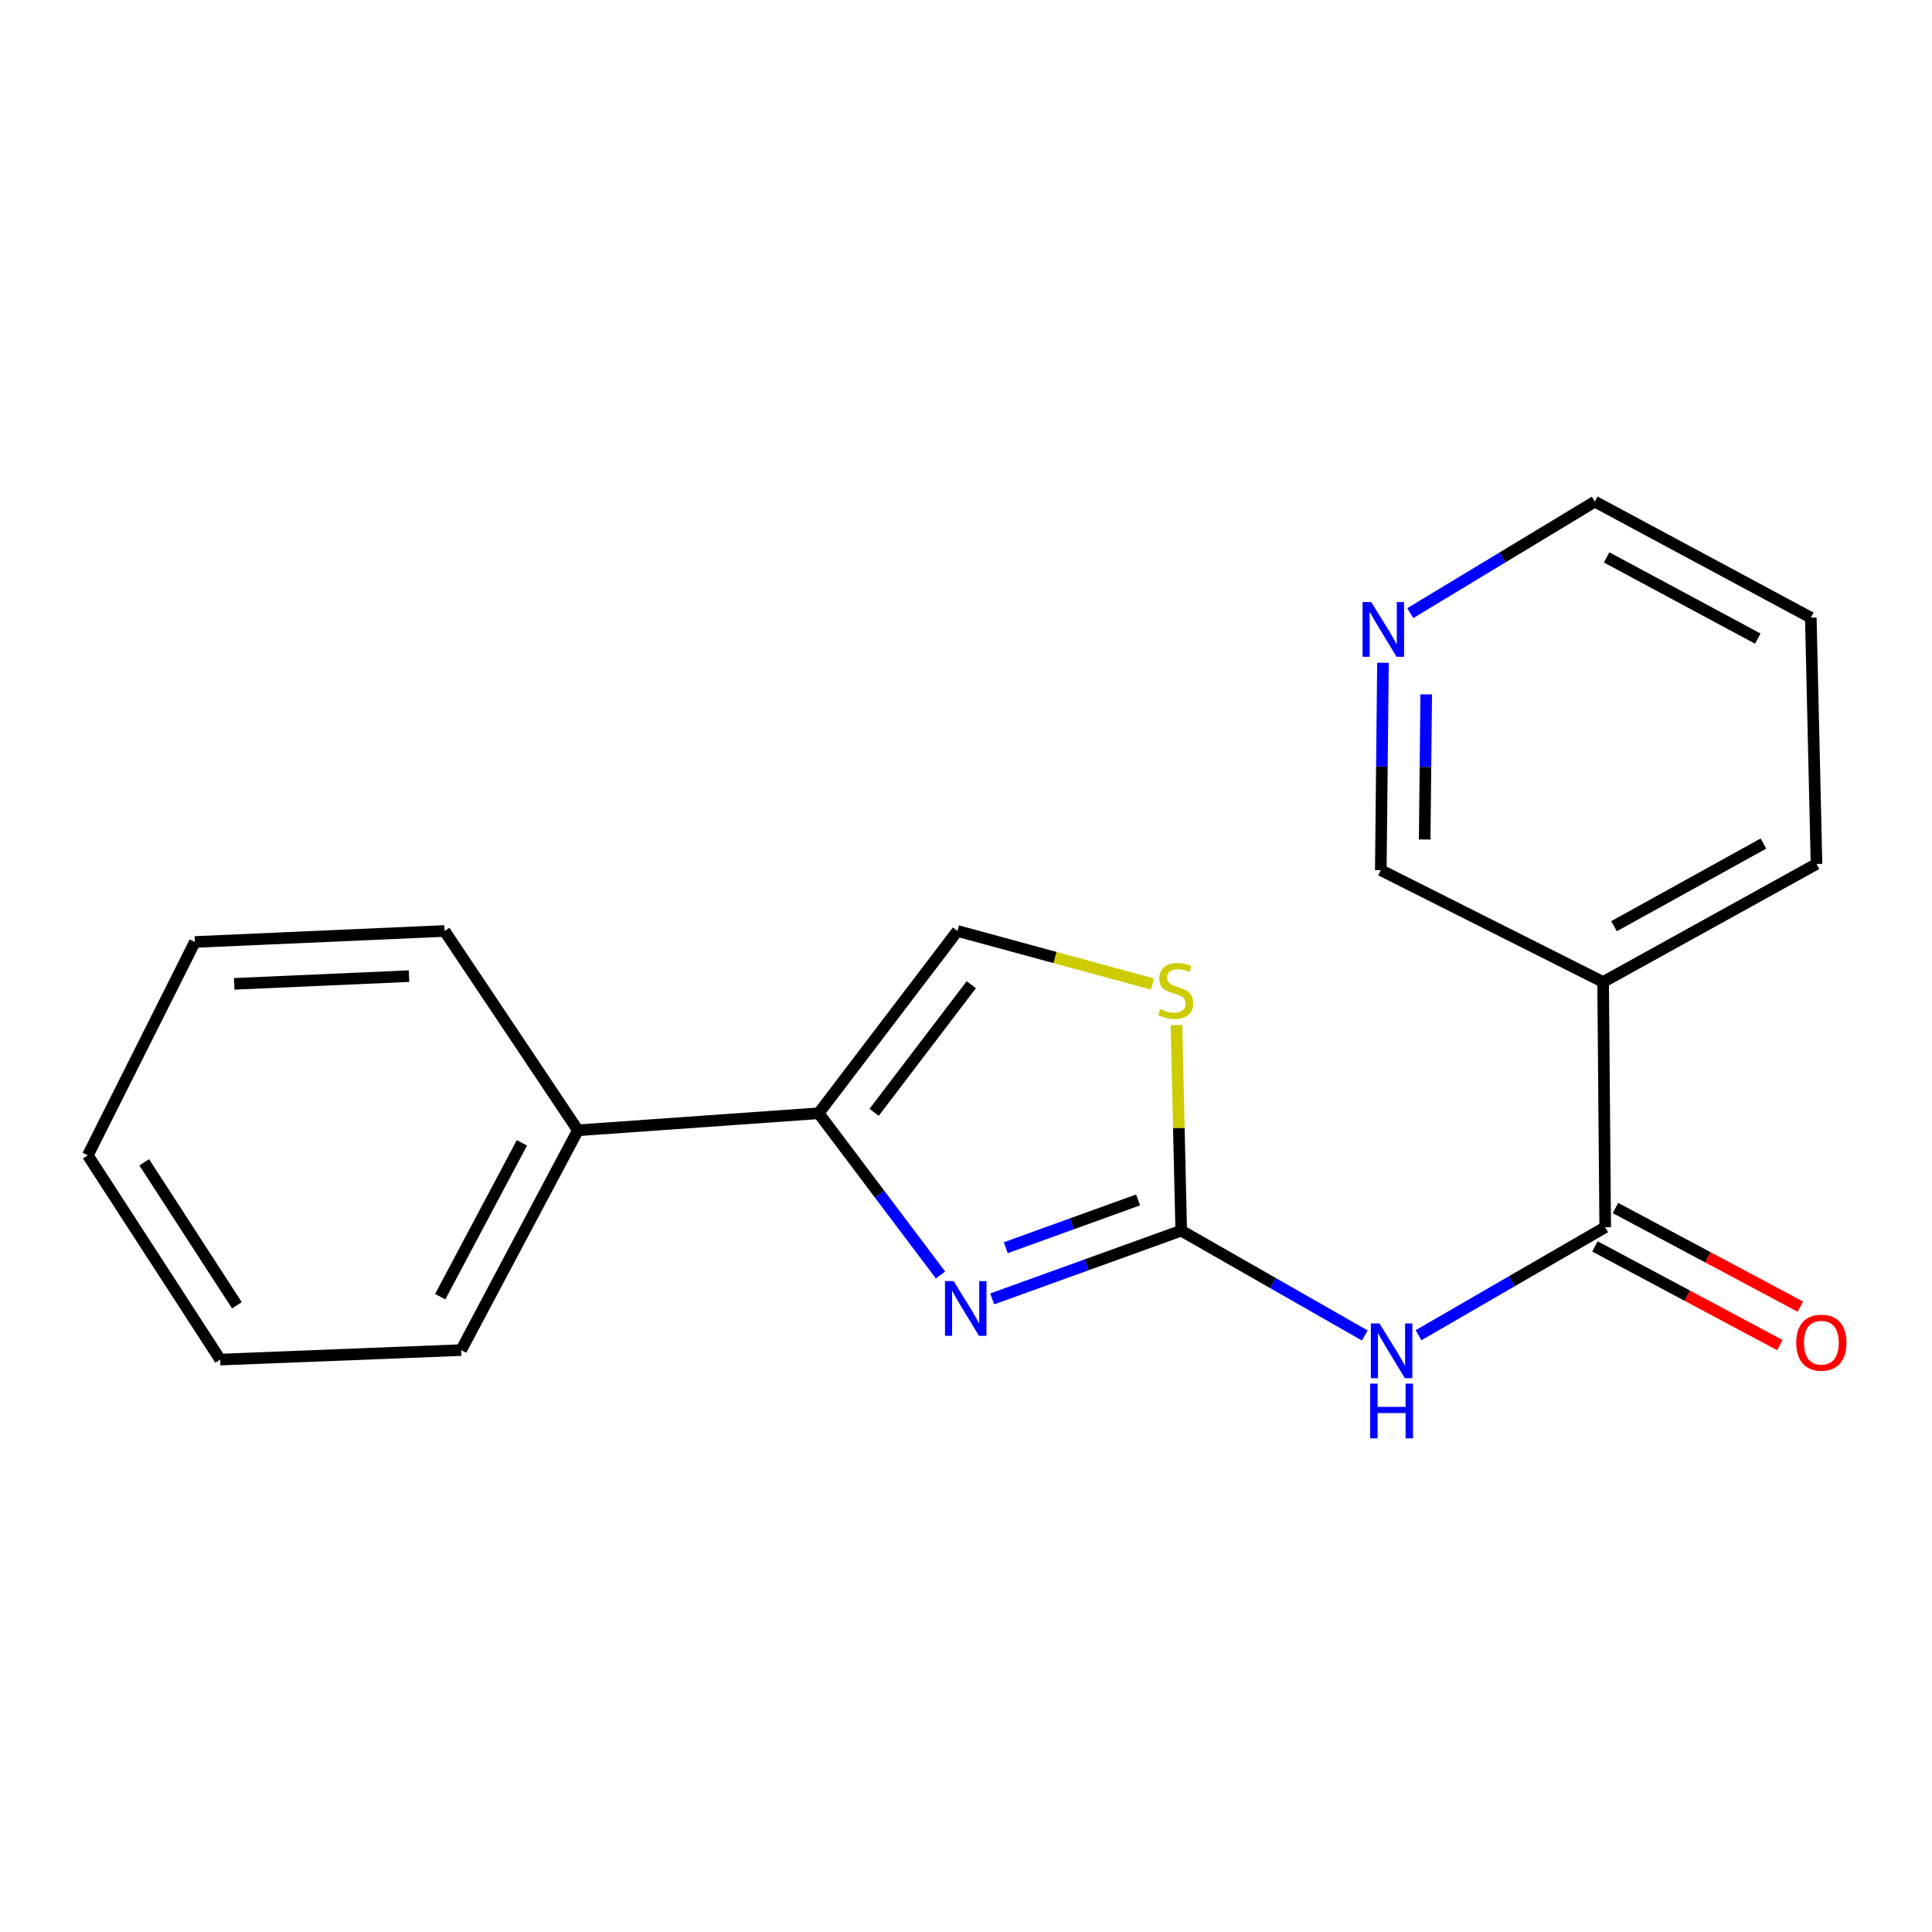 <?xml version='1.0' encoding='iso-8859-1'?>
<svg version='1.1' baseProfile='full'
              xmlns='http://www.w3.org/2000/svg'
                      xmlns:rdkit='http://www.rdkit.org/xml'
                      xmlns:xlink='http://www.w3.org/1999/xlink'
                  xml:space='preserve'
width='1000px' height='1000px' viewBox='0 0 1000 1000'>
<!-- END OF HEADER -->
<rect style='opacity:1.0;fill:#FFFFFF;stroke:none' width='1000' height='1000' x='0' y='0'> </rect>
<path class='bond-0' d='M 611.393,636.984 L 562.482,654.65' style='fill:none;fill-rule:evenodd;stroke:#000000;stroke-width:6px;stroke-linecap:butt;stroke-linejoin:miter;stroke-opacity:1' />
<path class='bond-0' d='M 562.482,654.65 L 513.571,672.316' style='fill:none;fill-rule:evenodd;stroke:#0000FF;stroke-width:6px;stroke-linecap:butt;stroke-linejoin:miter;stroke-opacity:1' />
<path class='bond-0' d='M 589.061,621.078 L 554.823,633.445' style='fill:none;fill-rule:evenodd;stroke:#000000;stroke-width:6px;stroke-linecap:butt;stroke-linejoin:miter;stroke-opacity:1' />
<path class='bond-0' d='M 554.823,633.445 L 520.585,645.811' style='fill:none;fill-rule:evenodd;stroke:#0000FF;stroke-width:6px;stroke-linecap:butt;stroke-linejoin:miter;stroke-opacity:1' />
<path class='bond-1' d='M 611.393,636.984 L 658.904,664.116' style='fill:none;fill-rule:evenodd;stroke:#000000;stroke-width:6px;stroke-linecap:butt;stroke-linejoin:miter;stroke-opacity:1' />
<path class='bond-1' d='M 658.904,664.116 L 706.414,691.249' style='fill:none;fill-rule:evenodd;stroke:#0000FF;stroke-width:6px;stroke-linecap:butt;stroke-linejoin:miter;stroke-opacity:1' />
<path class='bond-4' d='M 611.393,636.984 L 610.166,583.784' style='fill:none;fill-rule:evenodd;stroke:#000000;stroke-width:6px;stroke-linecap:butt;stroke-linejoin:miter;stroke-opacity:1' />
<path class='bond-4' d='M 610.166,583.784 L 608.939,530.584' style='fill:none;fill-rule:evenodd;stroke:#CCCC00;stroke-width:6px;stroke-linecap:butt;stroke-linejoin:miter;stroke-opacity:1' />
<path class='bond-3' d='M 486.814,659.943 L 455.275,618.083' style='fill:none;fill-rule:evenodd;stroke:#0000FF;stroke-width:6px;stroke-linecap:butt;stroke-linejoin:miter;stroke-opacity:1' />
<path class='bond-3' d='M 455.275,618.083 L 423.736,576.223' style='fill:none;fill-rule:evenodd;stroke:#000000;stroke-width:6px;stroke-linecap:butt;stroke-linejoin:miter;stroke-opacity:1' />
<path class='bond-2' d='M 734.223,691.111 L 782.537,663.158' style='fill:none;fill-rule:evenodd;stroke:#0000FF;stroke-width:6px;stroke-linecap:butt;stroke-linejoin:miter;stroke-opacity:1' />
<path class='bond-2' d='M 782.537,663.158 L 830.852,635.205' style='fill:none;fill-rule:evenodd;stroke:#000000;stroke-width:6px;stroke-linecap:butt;stroke-linejoin:miter;stroke-opacity:1' />
<path class='bond-6' d='M 830.852,635.205 L 829.775,508.285' style='fill:none;fill-rule:evenodd;stroke:#000000;stroke-width:6px;stroke-linecap:butt;stroke-linejoin:miter;stroke-opacity:1' />
<path class='bond-7' d='M 825.546,645.151 L 873.399,670.68' style='fill:none;fill-rule:evenodd;stroke:#000000;stroke-width:6px;stroke-linecap:butt;stroke-linejoin:miter;stroke-opacity:1' />
<path class='bond-7' d='M 873.399,670.68 L 921.253,696.209' style='fill:none;fill-rule:evenodd;stroke:#FF0000;stroke-width:6px;stroke-linecap:butt;stroke-linejoin:miter;stroke-opacity:1' />
<path class='bond-7' d='M 836.158,625.259 L 884.011,650.788' style='fill:none;fill-rule:evenodd;stroke:#000000;stroke-width:6px;stroke-linecap:butt;stroke-linejoin:miter;stroke-opacity:1' />
<path class='bond-7' d='M 884.011,650.788 L 931.865,676.317' style='fill:none;fill-rule:evenodd;stroke:#FF0000;stroke-width:6px;stroke-linecap:butt;stroke-linejoin:miter;stroke-opacity:1' />
<path class='bond-8' d='M 423.736,576.223 L 299.12,585.041' style='fill:none;fill-rule:evenodd;stroke:#000000;stroke-width:6px;stroke-linecap:butt;stroke-linejoin:miter;stroke-opacity:1' />
<path class='bond-19' d='M 423.736,576.223 L 495.582,481.868' style='fill:none;fill-rule:evenodd;stroke:#000000;stroke-width:6px;stroke-linecap:butt;stroke-linejoin:miter;stroke-opacity:1' />
<path class='bond-19' d='M 452.451,575.728 L 502.743,509.68' style='fill:none;fill-rule:evenodd;stroke:#000000;stroke-width:6px;stroke-linecap:butt;stroke-linejoin:miter;stroke-opacity:1' />
<path class='bond-5' d='M 596.518,509.327 L 546.05,495.598' style='fill:none;fill-rule:evenodd;stroke:#CCCC00;stroke-width:6px;stroke-linecap:butt;stroke-linejoin:miter;stroke-opacity:1' />
<path class='bond-5' d='M 546.05,495.598 L 495.582,481.868' style='fill:none;fill-rule:evenodd;stroke:#000000;stroke-width:6px;stroke-linecap:butt;stroke-linejoin:miter;stroke-opacity:1' />
<path class='bond-10' d='M 829.775,508.285 L 714.703,450.392' style='fill:none;fill-rule:evenodd;stroke:#000000;stroke-width:6px;stroke-linecap:butt;stroke-linejoin:miter;stroke-opacity:1' />
<path class='bond-11' d='M 829.775,508.285 L 940.224,447.185' style='fill:none;fill-rule:evenodd;stroke:#000000;stroke-width:6px;stroke-linecap:butt;stroke-linejoin:miter;stroke-opacity:1' />
<path class='bond-11' d='M 835.428,479.391 L 912.743,436.622' style='fill:none;fill-rule:evenodd;stroke:#000000;stroke-width:6px;stroke-linecap:butt;stroke-linejoin:miter;stroke-opacity:1' />
<path class='bond-13' d='M 299.12,585.041 L 238.698,698.809' style='fill:none;fill-rule:evenodd;stroke:#000000;stroke-width:6px;stroke-linecap:butt;stroke-linejoin:miter;stroke-opacity:1' />
<path class='bond-13' d='M 270.145,591.531 L 227.849,671.169' style='fill:none;fill-rule:evenodd;stroke:#000000;stroke-width:6px;stroke-linecap:butt;stroke-linejoin:miter;stroke-opacity:1' />
<path class='bond-14' d='M 299.12,585.041 L 230.105,481.868' style='fill:none;fill-rule:evenodd;stroke:#000000;stroke-width:6px;stroke-linecap:butt;stroke-linejoin:miter;stroke-opacity:1' />
<path class='bond-9' d='M 715.825,343.064 L 715.264,396.728' style='fill:none;fill-rule:evenodd;stroke:#0000FF;stroke-width:6px;stroke-linecap:butt;stroke-linejoin:miter;stroke-opacity:1' />
<path class='bond-9' d='M 715.264,396.728 L 714.703,450.392' style='fill:none;fill-rule:evenodd;stroke:#000000;stroke-width:6px;stroke-linecap:butt;stroke-linejoin:miter;stroke-opacity:1' />
<path class='bond-9' d='M 738.201,359.399 L 737.809,396.963' style='fill:none;fill-rule:evenodd;stroke:#0000FF;stroke-width:6px;stroke-linecap:butt;stroke-linejoin:miter;stroke-opacity:1' />
<path class='bond-9' d='M 737.809,396.963 L 737.416,434.528' style='fill:none;fill-rule:evenodd;stroke:#000000;stroke-width:6px;stroke-linecap:butt;stroke-linejoin:miter;stroke-opacity:1' />
<path class='bond-20' d='M 729.944,317.368 L 777.717,288.505' style='fill:none;fill-rule:evenodd;stroke:#0000FF;stroke-width:6px;stroke-linecap:butt;stroke-linejoin:miter;stroke-opacity:1' />
<path class='bond-20' d='M 777.717,288.505 L 825.491,259.641' style='fill:none;fill-rule:evenodd;stroke:#000000;stroke-width:6px;stroke-linecap:butt;stroke-linejoin:miter;stroke-opacity:1' />
<path class='bond-15' d='M 940.224,447.185 L 937.268,319.689' style='fill:none;fill-rule:evenodd;stroke:#000000;stroke-width:6px;stroke-linecap:butt;stroke-linejoin:miter;stroke-opacity:1' />
<path class='bond-12' d='M 825.491,259.641 L 937.268,319.689' style='fill:none;fill-rule:evenodd;stroke:#000000;stroke-width:6px;stroke-linecap:butt;stroke-linejoin:miter;stroke-opacity:1' />
<path class='bond-12' d='M 831.588,288.51 L 909.832,330.543' style='fill:none;fill-rule:evenodd;stroke:#000000;stroke-width:6px;stroke-linecap:butt;stroke-linejoin:miter;stroke-opacity:1' />
<path class='bond-16' d='M 238.698,698.809 L 113.969,703.719' style='fill:none;fill-rule:evenodd;stroke:#000000;stroke-width:6px;stroke-linecap:butt;stroke-linejoin:miter;stroke-opacity:1' />
<path class='bond-17' d='M 230.105,481.868 L 100.855,487.567' style='fill:none;fill-rule:evenodd;stroke:#000000;stroke-width:6px;stroke-linecap:butt;stroke-linejoin:miter;stroke-opacity:1' />
<path class='bond-17' d='M 211.711,505.247 L 121.235,509.237' style='fill:none;fill-rule:evenodd;stroke:#000000;stroke-width:6px;stroke-linecap:butt;stroke-linejoin:miter;stroke-opacity:1' />
<path class='bond-21' d='M 113.969,703.719 L 45.455,598.017' style='fill:none;fill-rule:evenodd;stroke:#000000;stroke-width:6px;stroke-linecap:butt;stroke-linejoin:miter;stroke-opacity:1' />
<path class='bond-21' d='M 122.611,675.601 L 74.651,601.609' style='fill:none;fill-rule:evenodd;stroke:#000000;stroke-width:6px;stroke-linecap:butt;stroke-linejoin:miter;stroke-opacity:1' />
<path class='bond-18' d='M 100.855,487.567 L 45.455,598.017' style='fill:none;fill-rule:evenodd;stroke:#000000;stroke-width:6px;stroke-linecap:butt;stroke-linejoin:miter;stroke-opacity:1' />
<path  class='atom-1' d='M 493.606 663.106
L 502.886 678.106
Q 503.806 679.586, 505.286 682.266
Q 506.766 684.946, 506.846 685.106
L 506.846 663.106
L 510.606 663.106
L 510.606 691.426
L 506.726 691.426
L 496.766 675.026
Q 495.606 673.106, 494.366 670.906
Q 493.166 668.706, 492.806 668.026
L 492.806 691.426
L 489.126 691.426
L 489.126 663.106
L 493.606 663.106
' fill='#0000FF'/>
<path  class='atom-2' d='M 714.029 685.013
L 723.309 700.013
Q 724.229 701.493, 725.709 704.173
Q 727.189 706.853, 727.269 707.013
L 727.269 685.013
L 731.029 685.013
L 731.029 713.333
L 727.149 713.333
L 717.189 696.933
Q 716.029 695.013, 714.789 692.813
Q 713.589 690.613, 713.229 689.933
L 713.229 713.333
L 709.549 713.333
L 709.549 685.013
L 714.029 685.013
' fill='#0000FF'/>
<path  class='atom-2' d='M 709.209 716.165
L 713.049 716.165
L 713.049 728.205
L 727.529 728.205
L 727.529 716.165
L 731.369 716.165
L 731.369 744.485
L 727.529 744.485
L 727.529 731.405
L 713.049 731.405
L 713.049 744.485
L 709.209 744.485
L 709.209 716.165
' fill='#0000FF'/>
<path  class='atom-5' d='M 600.525 522.313
Q 600.845 522.433, 602.165 522.993
Q 603.485 523.553, 604.925 523.913
Q 606.405 524.233, 607.845 524.233
Q 610.525 524.233, 612.085 522.953
Q 613.645 521.633, 613.645 519.353
Q 613.645 517.793, 612.845 516.833
Q 612.085 515.873, 610.885 515.353
Q 609.685 514.833, 607.685 514.233
Q 605.165 513.473, 603.645 512.753
Q 602.165 512.033, 601.085 510.513
Q 600.045 508.993, 600.045 506.433
Q 600.045 502.873, 602.445 500.673
Q 604.885 498.473, 609.685 498.473
Q 612.965 498.473, 616.685 500.033
L 615.765 503.113
Q 612.365 501.713, 609.805 501.713
Q 607.045 501.713, 605.525 502.873
Q 604.005 503.993, 604.045 505.953
Q 604.045 507.473, 604.805 508.393
Q 605.605 509.313, 606.725 509.833
Q 607.885 510.353, 609.805 510.953
Q 612.365 511.753, 613.885 512.553
Q 615.405 513.353, 616.485 514.993
Q 617.605 516.593, 617.605 519.353
Q 617.605 523.273, 614.965 525.393
Q 612.365 527.473, 608.005 527.473
Q 605.485 527.473, 603.565 526.913
Q 601.685 526.393, 599.445 525.473
L 600.525 522.313
' fill='#CCCC00'/>
<path  class='atom-8' d='M 929.729 694.969
Q 929.729 688.169, 933.089 684.369
Q 936.449 680.569, 942.729 680.569
Q 949.009 680.569, 952.369 684.369
Q 955.729 688.169, 955.729 694.969
Q 955.729 701.849, 952.329 705.769
Q 948.929 709.649, 942.729 709.649
Q 936.489 709.649, 933.089 705.769
Q 929.729 701.889, 929.729 694.969
M 942.729 706.449
Q 947.049 706.449, 949.369 703.569
Q 951.729 700.649, 951.729 694.969
Q 951.729 689.409, 949.369 686.609
Q 947.049 683.769, 942.729 683.769
Q 938.409 683.769, 936.049 686.569
Q 933.729 689.369, 933.729 694.969
Q 933.729 700.689, 936.049 703.569
Q 938.409 706.449, 942.729 706.449
' fill='#FF0000'/>
<path  class='atom-10' d='M 709.746 311.628
L 719.026 326.628
Q 719.946 328.108, 721.426 330.788
Q 722.906 333.468, 722.986 333.628
L 722.986 311.628
L 726.746 311.628
L 726.746 339.948
L 722.866 339.948
L 712.906 323.548
Q 711.746 321.628, 710.506 319.428
Q 709.306 317.228, 708.946 316.548
L 708.946 339.948
L 705.266 339.948
L 705.266 311.628
L 709.746 311.628
' fill='#0000FF'/>
</svg>
